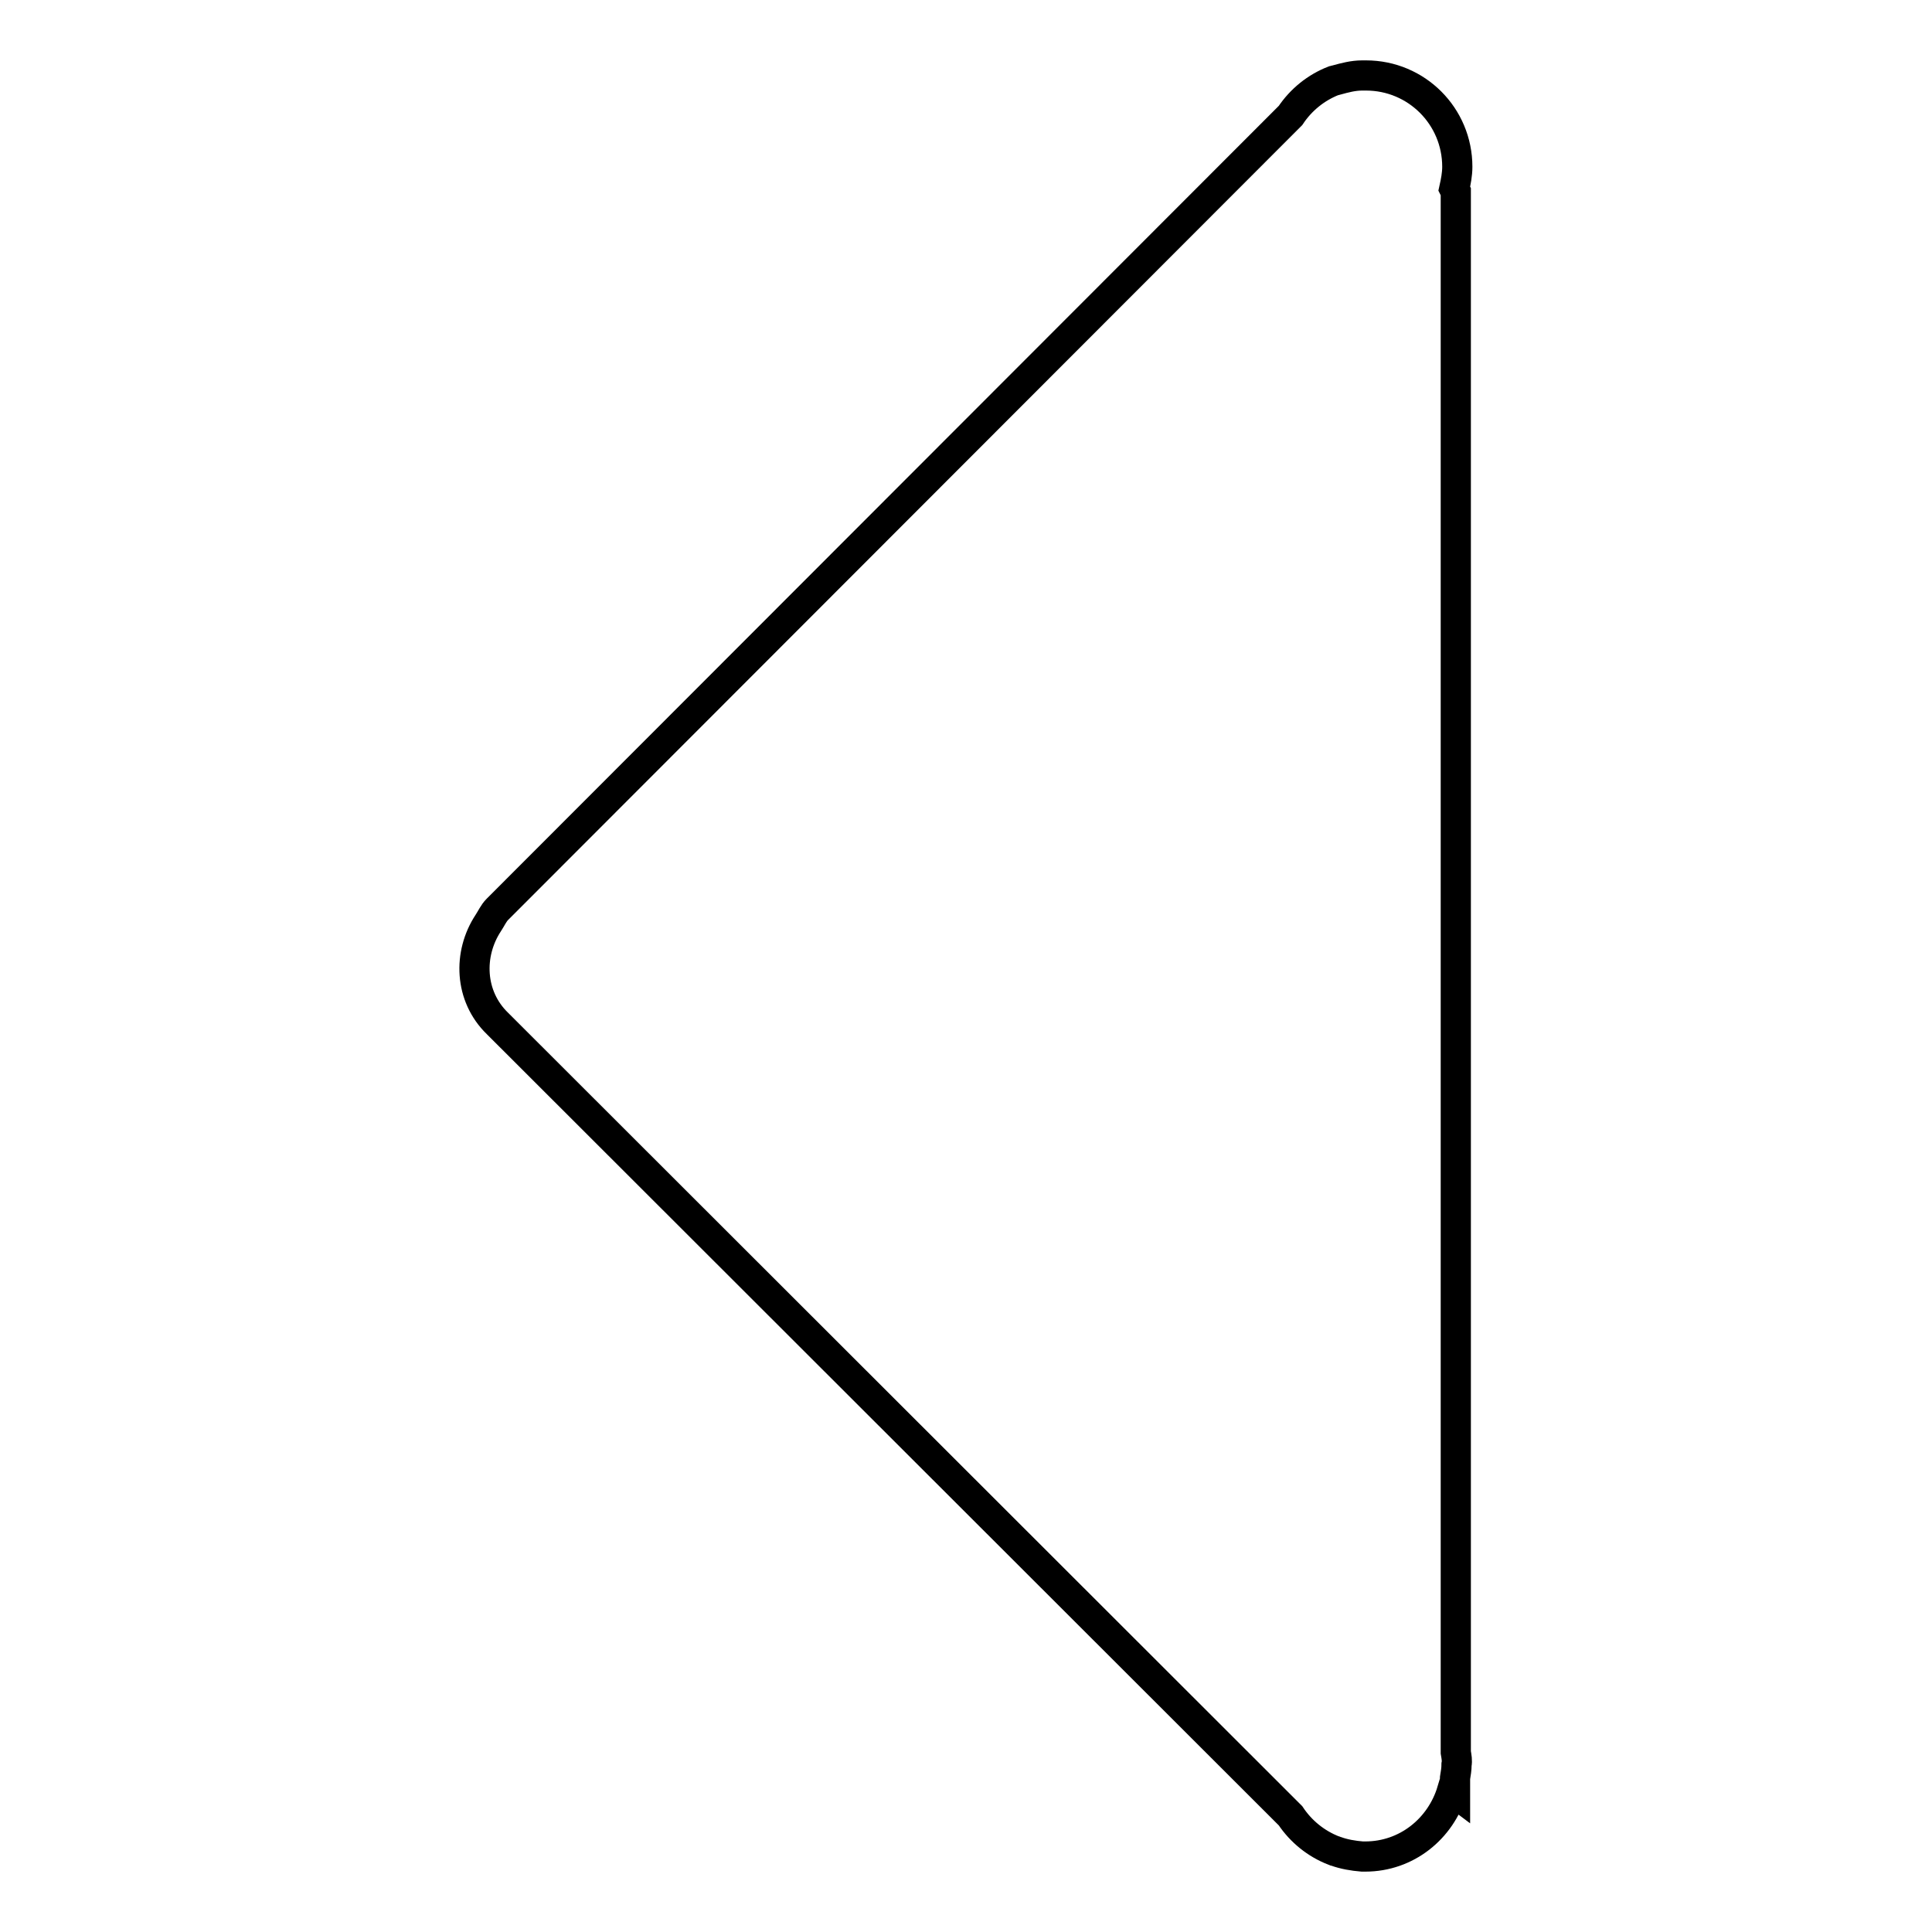 <?xml version="1.0" encoding="utf-8"?>
<!-- Svg Vector Icons : http://www.onlinewebfonts.com/icon -->
<!DOCTYPE svg PUBLIC "-//W3C//DTD SVG 1.1//EN" "http://www.w3.org/Graphics/SVG/1.1/DTD/svg11.dtd">
<svg version="1.1" xmlns="http://www.w3.org/2000/svg" xmlns:xlink="http://www.w3.org/1999/xlink" x="0px" y="0px" viewBox="0 0 256 256" enable-background="new 0 0 256 256" xml:space="preserve">
<g><g><path stroke-width="4" fill-opacity="0" stroke="#000000"  d="M192.9,232.2V25.4l-0.2-0.4c0.2-0.9,0.4-1.9,0.4-2.9c0-6.7-5.4-12.1-12.1-12.1c0,0-0.1,0-0.1,0c-0.1,0-0.3,0-0.4,0c-1.2,0-2.3,0.3-3.4,0.6c-0.1,0-0.3,0.1-0.4,0.1c-2.3,0.9-4.3,2.5-5.7,4.6L65.9,120.5l0,0c-0.5,0.5-0.8,1.2-1.2,1.8c-2.7,4.1-2.5,9.7,1.2,13.3h0L171,240.6c1.4,2.1,3.4,3.7,5.7,4.6c0.1,0,0.2,0.1,0.3,0.1c1.1,0.4,2.3,0.6,3.5,0.7c0.1,0,0.2,0,0.3,0c0,0,0.1,0,0.1,0c5.5,0,10-3.7,11.5-8.7l0.4,0.3v-2c0.1-0.6,0.2-1.2,0.2-1.8C193.1,233.3,193,232.8,192.9,232.2z"/></g></g>
</svg>